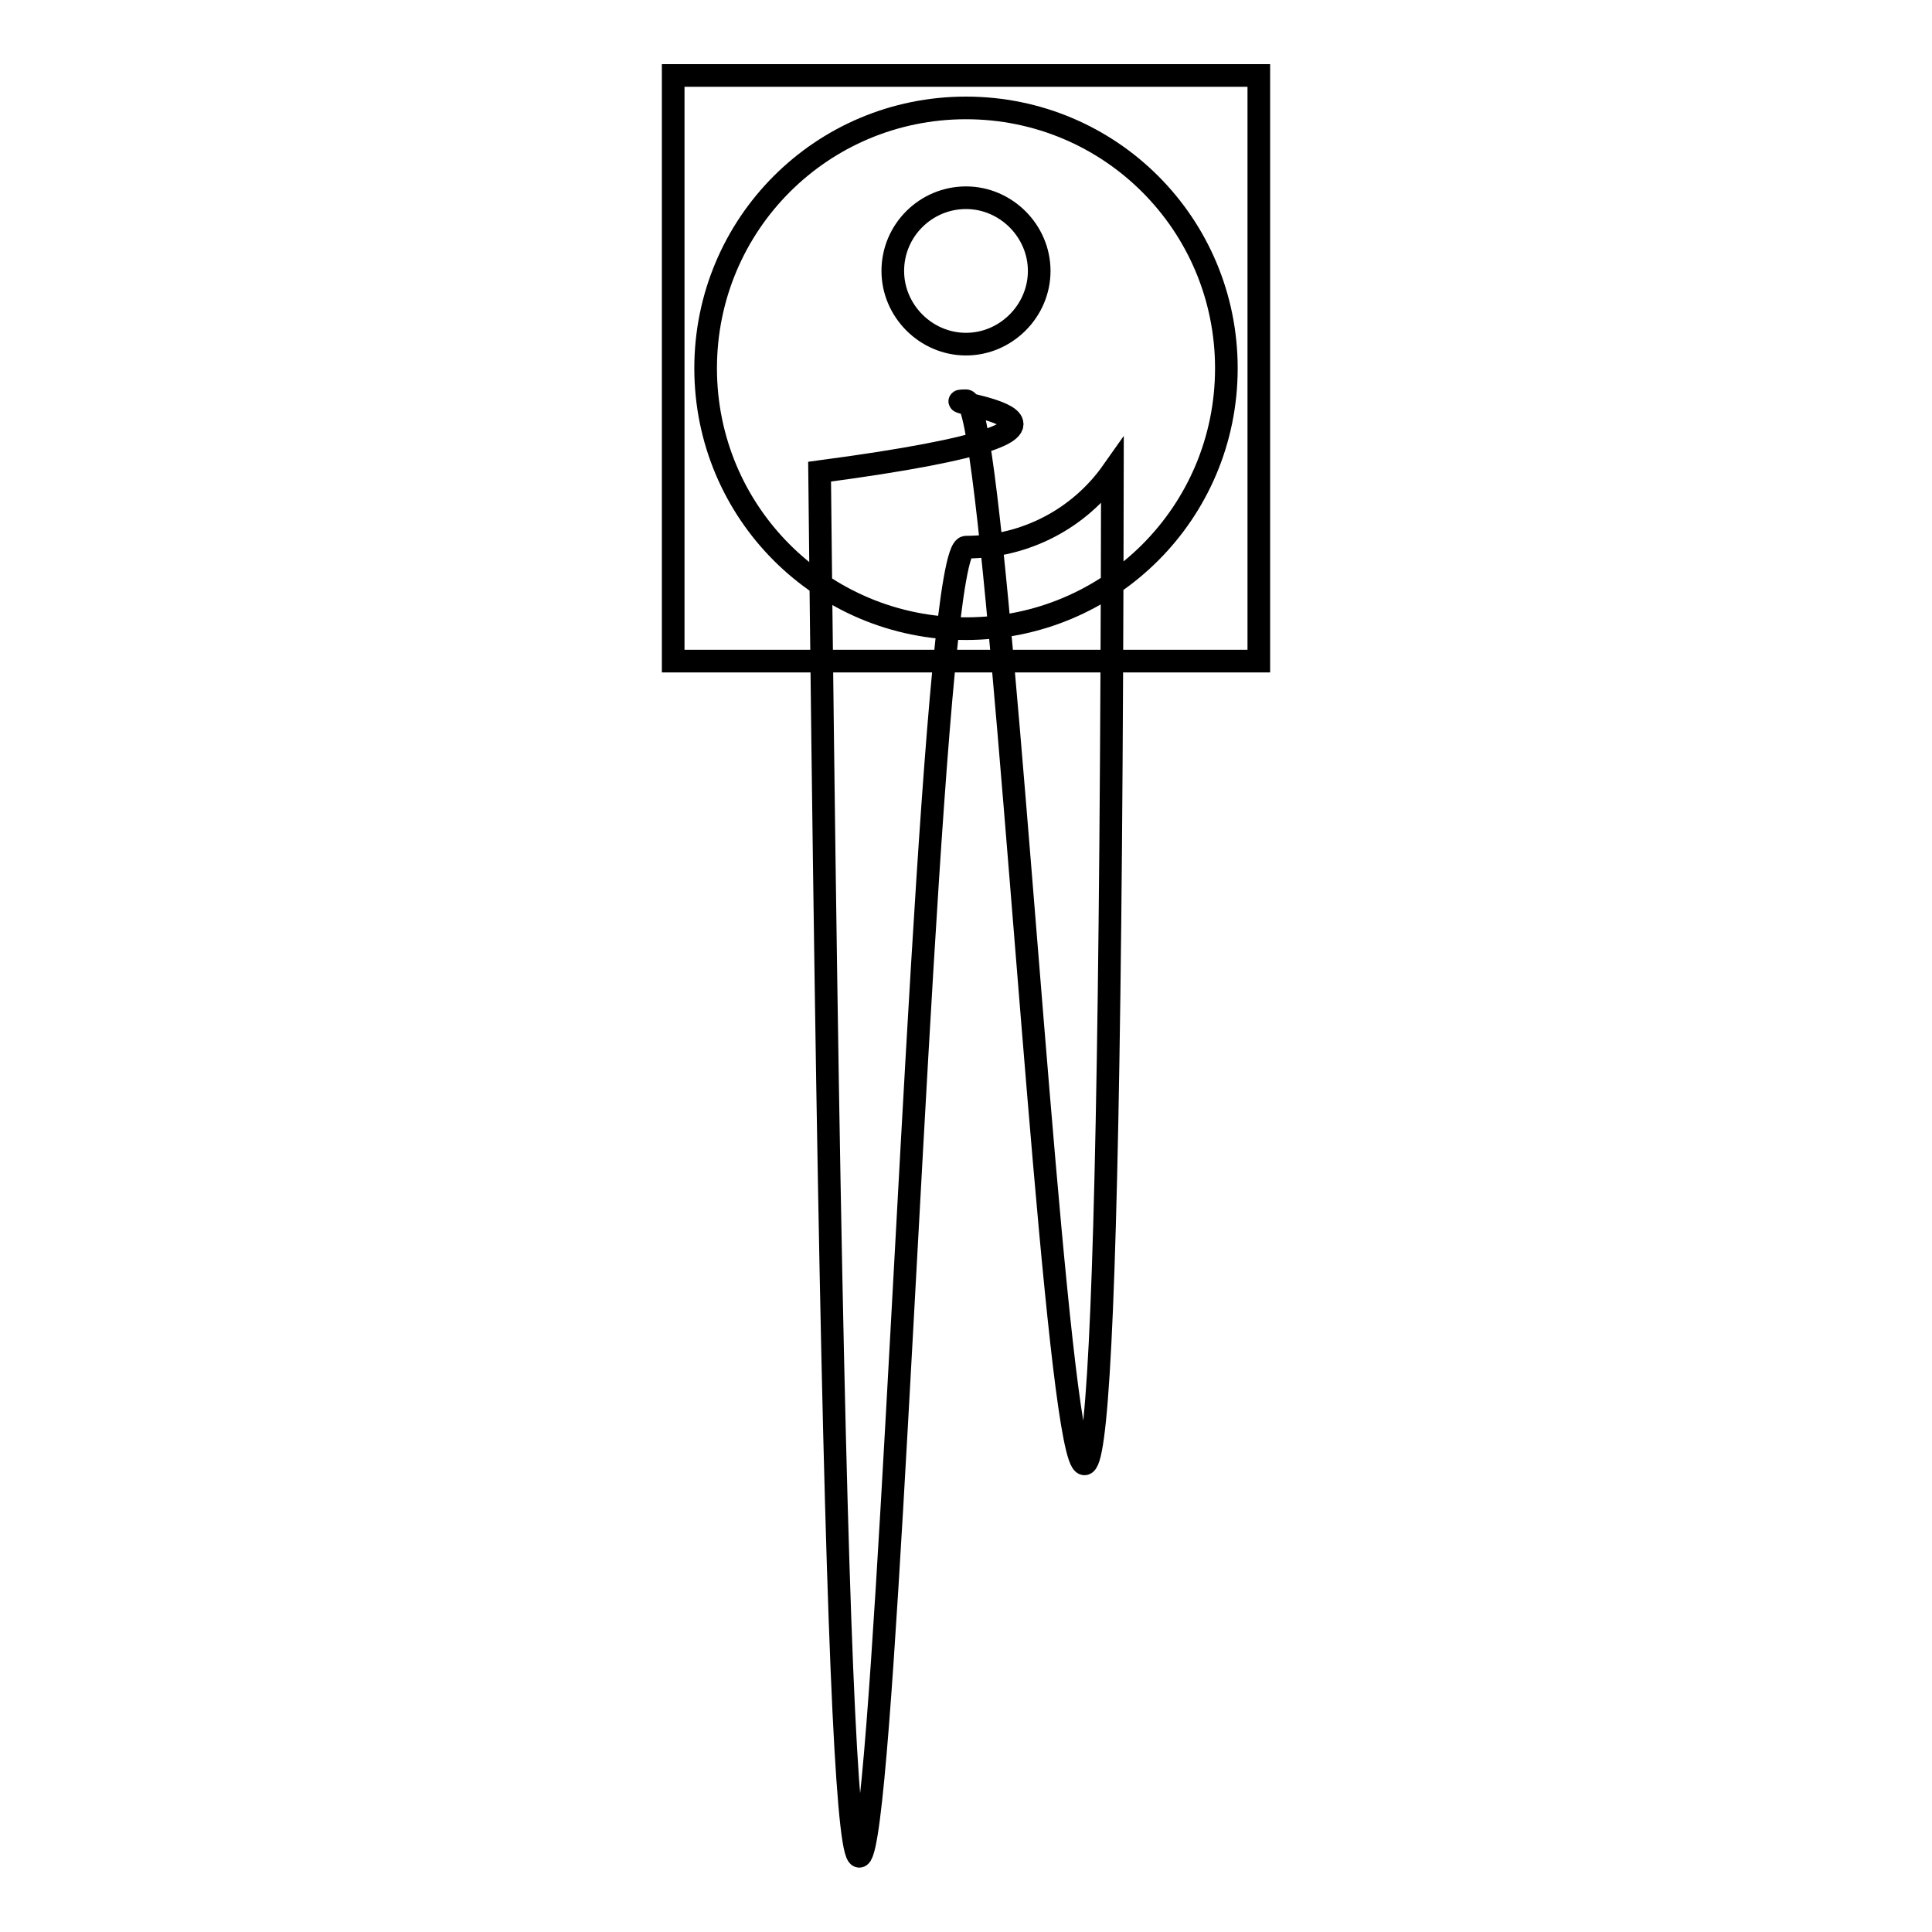 <?xml version="1.0" encoding="utf-8"?>
<!-- Svg Vector Icons : http://www.onlinewebfonts.com/icon -->
<!DOCTYPE svg PUBLIC "-//W3C//DTD SVG 1.1//EN" "http://www.w3.org/Graphics/SVG/1.1/DTD/svg11.dtd">
<svg version="1.1" xmlns="http://www.w3.org/2000/svg" xmlns:xlink="http://www.w3.org/1999/xlink" x="0px" y="0px" viewBox="0 0 256 256" enable-background="new 0 0 256 256" xml:space="preserve">
<g><g><path stroke-width="3" fill-opacity="0" stroke="#000000"  d="M89.2,10h77.6v77.6H89.2V10z"/><path stroke-width="3" fill-opacity="0" stroke="#000000"  d="M128,14.3c-19.1,0-34.5,15.4-34.5,34.5c0,19.1,15.4,34.5,34.5,34.5s34.5-15.4,34.5-34.5C162.5,29.7,147.1,14.3,128,14.3L128,14.3z M128,26.2c5.3,0,9.7,4.4,9.7,9.7c0,5.3-4.4,9.7-9.7,9.7c-5.3,0-9.7-4.4-9.7-9.7C118.3,30.5,122.7,26.2,128,26.2z M128,72.5c-8,0-15.1,396.9-19.4-10c47.4-6.3,13-9.4,19.4-9.4s18.9,310.6,19.4,9.4C143.1,68.6,136,72.5,128,72.5L128,72.5z"/></g></g>
</svg>